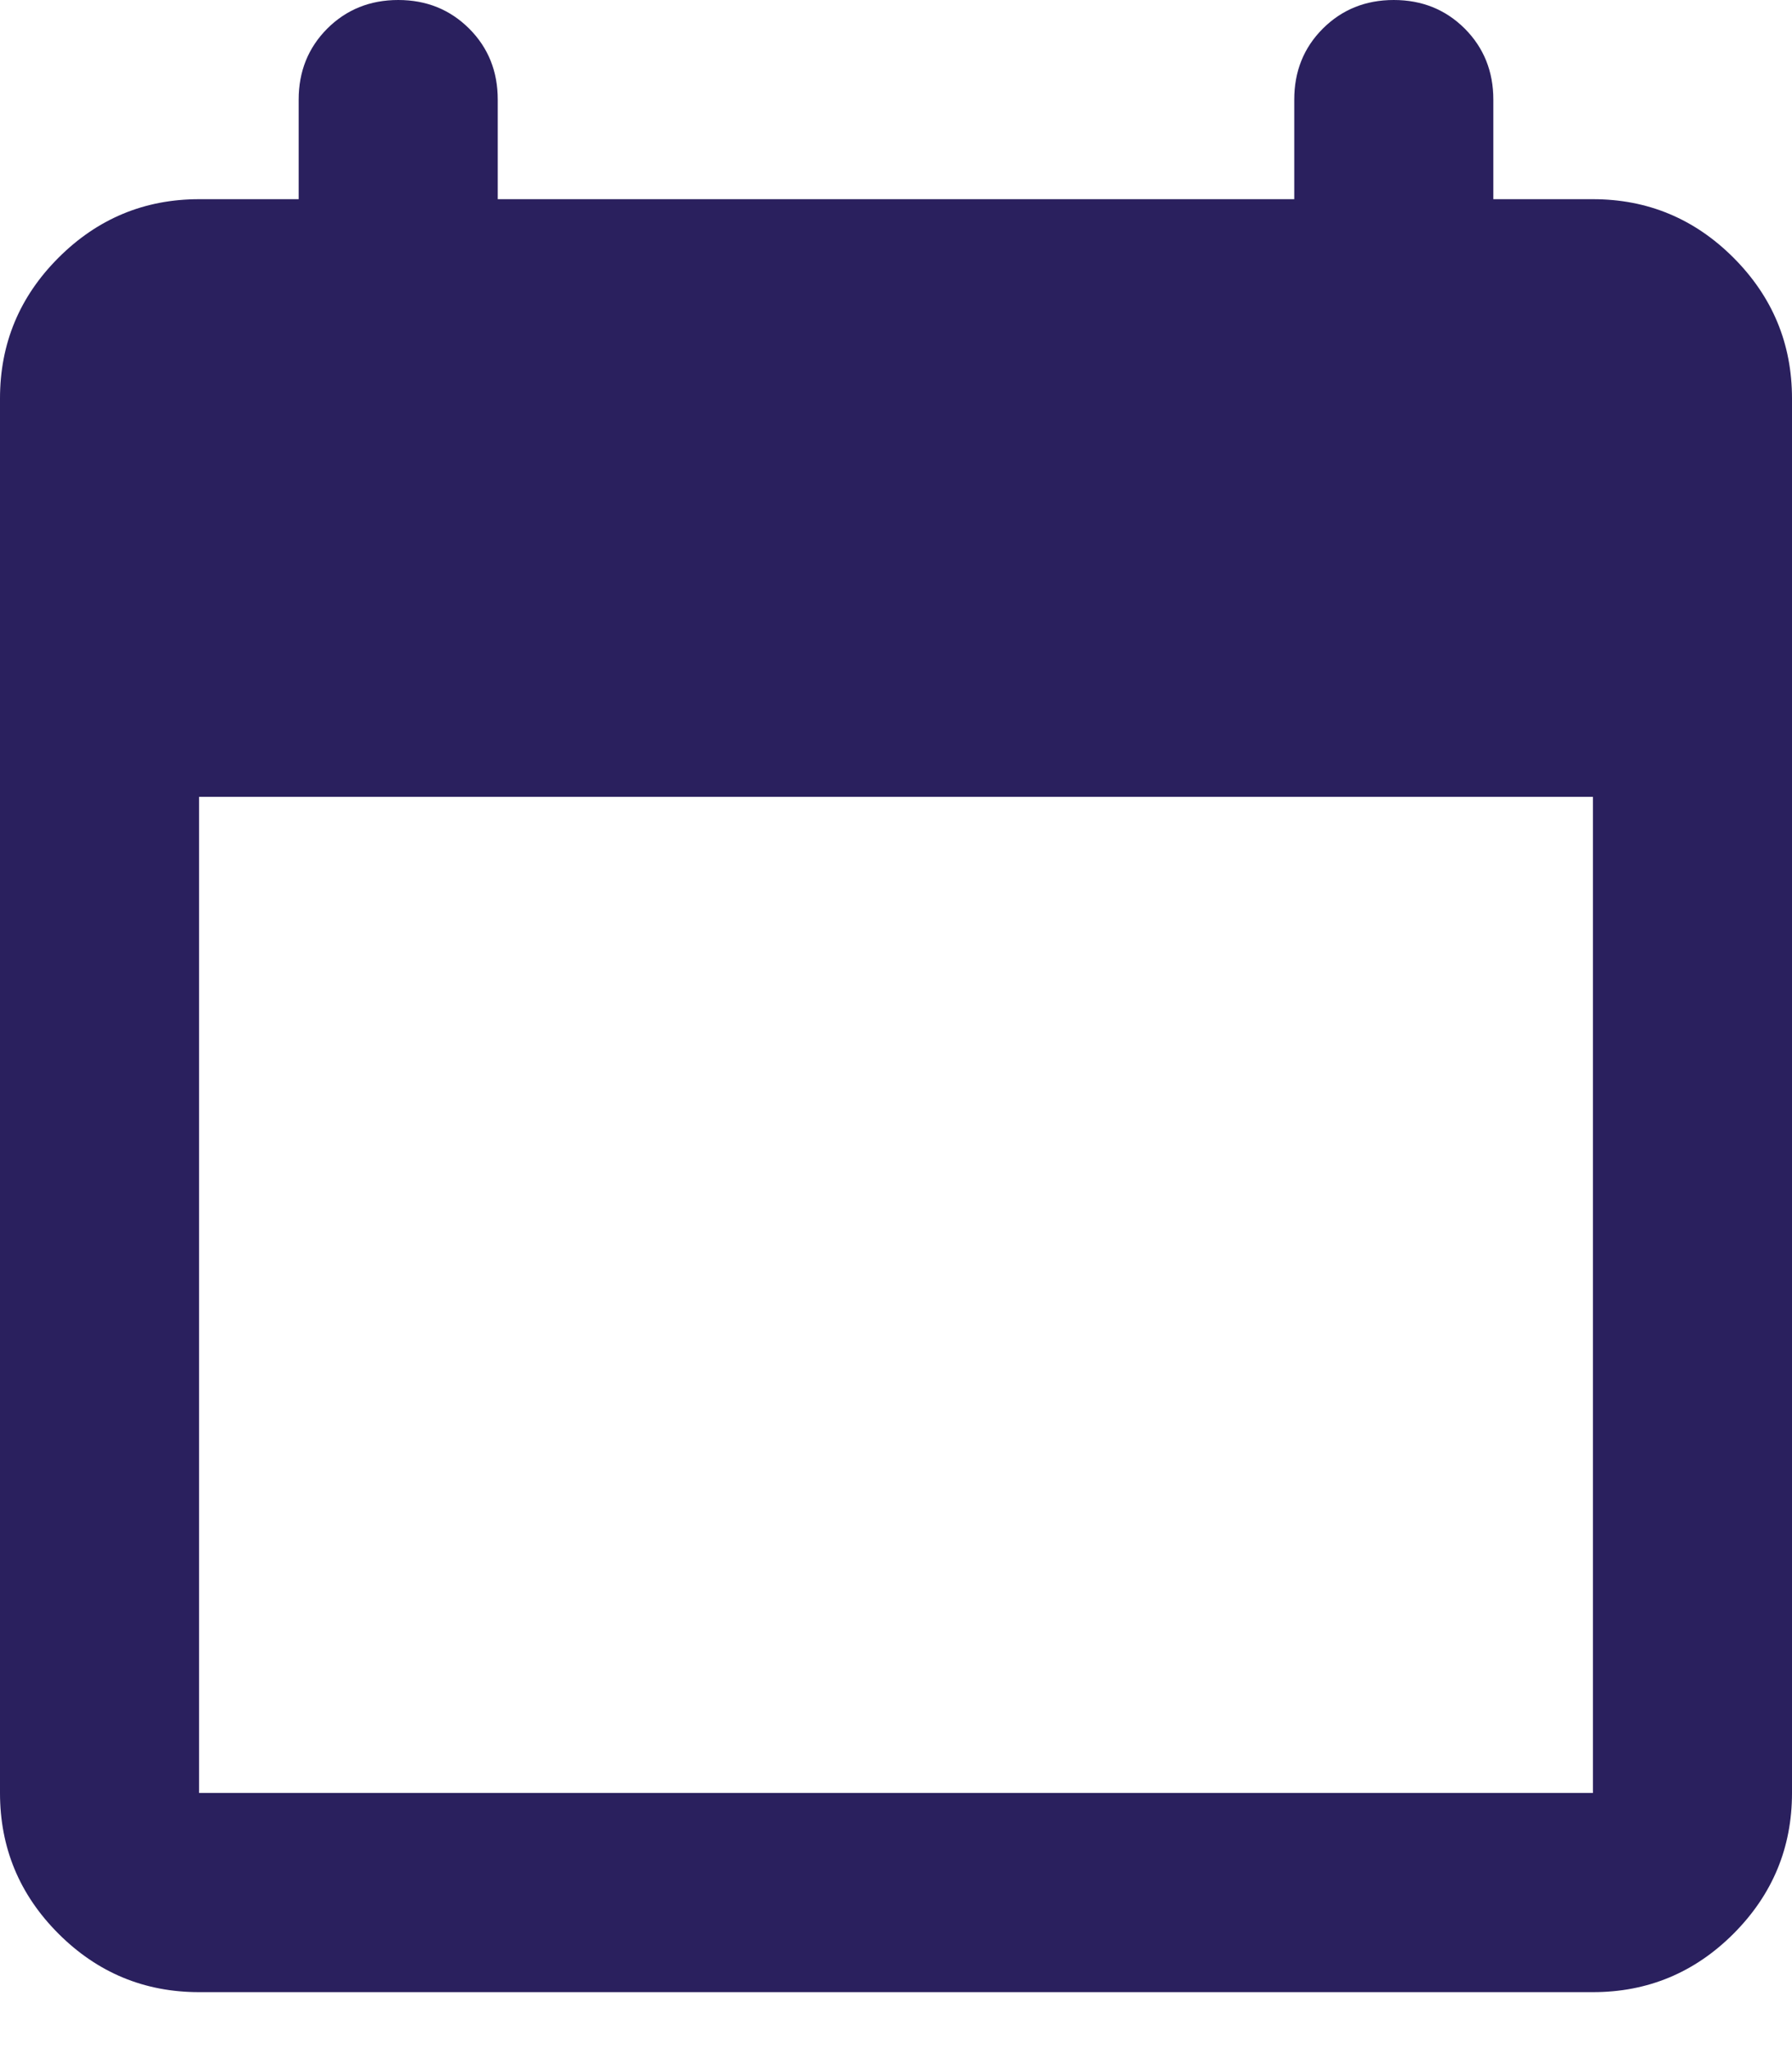 <?xml version="1.0" encoding="utf-8"?>
<svg xmlns="http://www.w3.org/2000/svg" fill="none" height="100%" overflow="visible" preserveAspectRatio="none" style="display: block;" viewBox="0 0 21 24" width="100%">
<path d="M2.333 23.333C1.692 23.333 1.142 23.105 0.685 22.648C0.228 22.191 0 21.642 0 21V4.667C0 4.025 0.228 3.476 0.685 3.019C1.142 2.562 1.692 2.333 2.333 2.333H3.5V1.167C3.5 0.836 3.612 0.559 3.835 0.335C4.059 0.112 4.336 0 4.667 0C4.997 0 5.274 0.112 5.498 0.335C5.722 0.559 5.833 0.836 5.833 1.167V2.333H15.167V1.167C15.167 0.836 15.278 0.559 15.502 0.335C15.726 0.112 16.003 0 16.333 0C16.664 0 16.941 0.112 17.165 0.335C17.388 0.559 17.5 0.836 17.5 1.167V2.333H18.667C19.308 2.333 19.858 2.562 20.315 3.019C20.771 3.476 21 4.025 21 4.667V21C21 21.642 20.771 22.191 20.315 22.648C19.858 23.105 19.308 23.333 18.667 23.333H2.333ZM2.333 21H18.667V9.333H2.333V21Z" fill="#2A205E" id="Vector"/>
</svg>